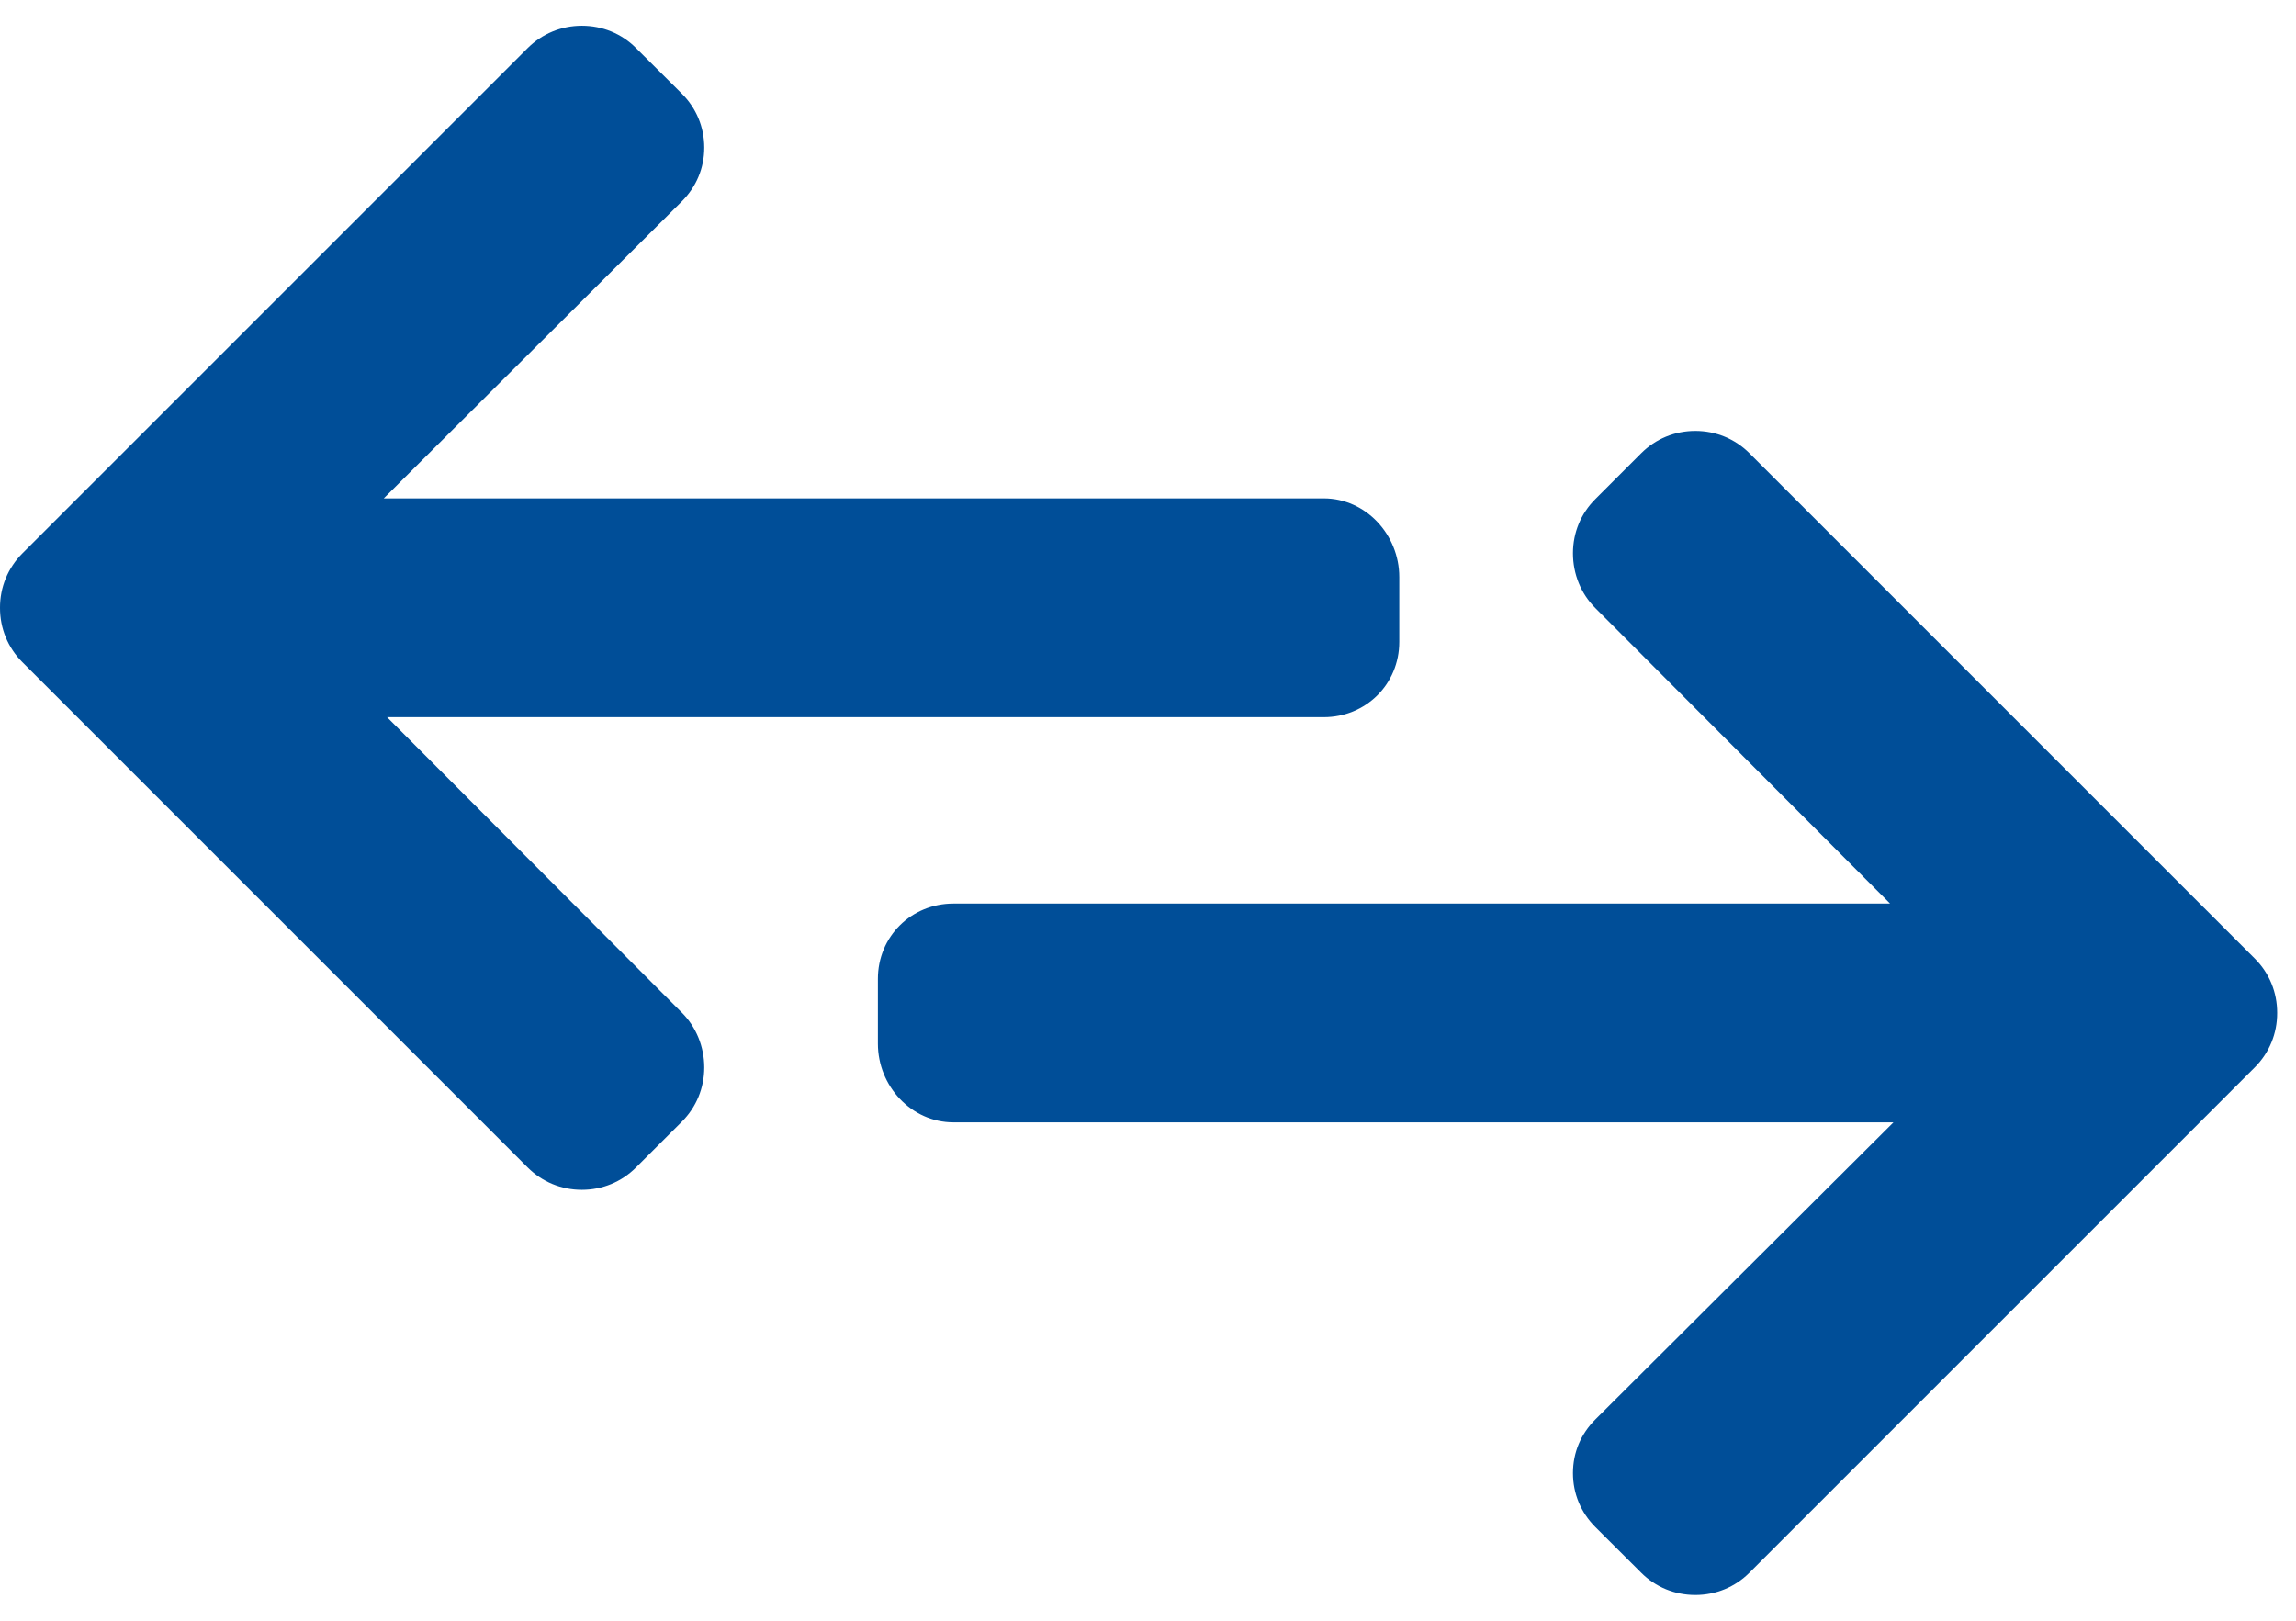 <svg width="34" height="24" viewBox="0 0 34 24" fill="none" xmlns="http://www.w3.org/2000/svg">
<path d="M33.39 14.195L25.907 6.712C25.693 6.498 25.409 6.381 25.105 6.381C24.801 6.381 24.517 6.498 24.303 6.712L23.624 7.391C23.41 7.604 23.293 7.889 23.293 8.193C23.293 8.497 23.41 8.791 23.624 9.004L27.989 13.38H14.12C13.494 13.38 13 13.869 13 14.495V15.455C13 16.081 13.494 16.62 14.12 16.62H28.039L23.624 21.02C23.41 21.233 23.293 21.51 23.293 21.814C23.293 22.117 23.41 22.398 23.624 22.612L24.303 23.289C24.517 23.503 24.801 23.619 25.105 23.619C25.409 23.619 25.694 23.502 25.907 23.288L33.39 15.805C33.605 15.59 33.722 15.304 33.721 15C33.722 14.695 33.605 14.409 33.39 14.195Z" fill="#004E98"/>
<path d="M0.331 9.805L7.814 17.288C8.028 17.502 8.313 17.619 8.616 17.619C8.92 17.619 9.205 17.502 9.418 17.288L10.098 16.609C10.311 16.396 10.429 16.111 10.429 15.807C10.429 15.503 10.311 15.209 10.098 14.996L5.732 10.62L19.602 10.62C20.227 10.62 20.721 10.131 20.721 9.505L20.721 8.545C20.721 7.919 20.227 7.38 19.602 7.38L5.683 7.38L10.098 2.981C10.311 2.767 10.429 2.49 10.429 2.186C10.429 1.883 10.311 1.601 10.098 1.388L9.418 0.711C9.205 0.497 8.92 0.381 8.616 0.381C8.313 0.381 8.028 0.499 7.814 0.712L0.331 8.195C0.117 8.41 -0.001 8.696 -1.55328e-05 9C-0.001 9.305 0.117 9.591 0.331 9.805Z" fill="#004E98"/>
</svg>
